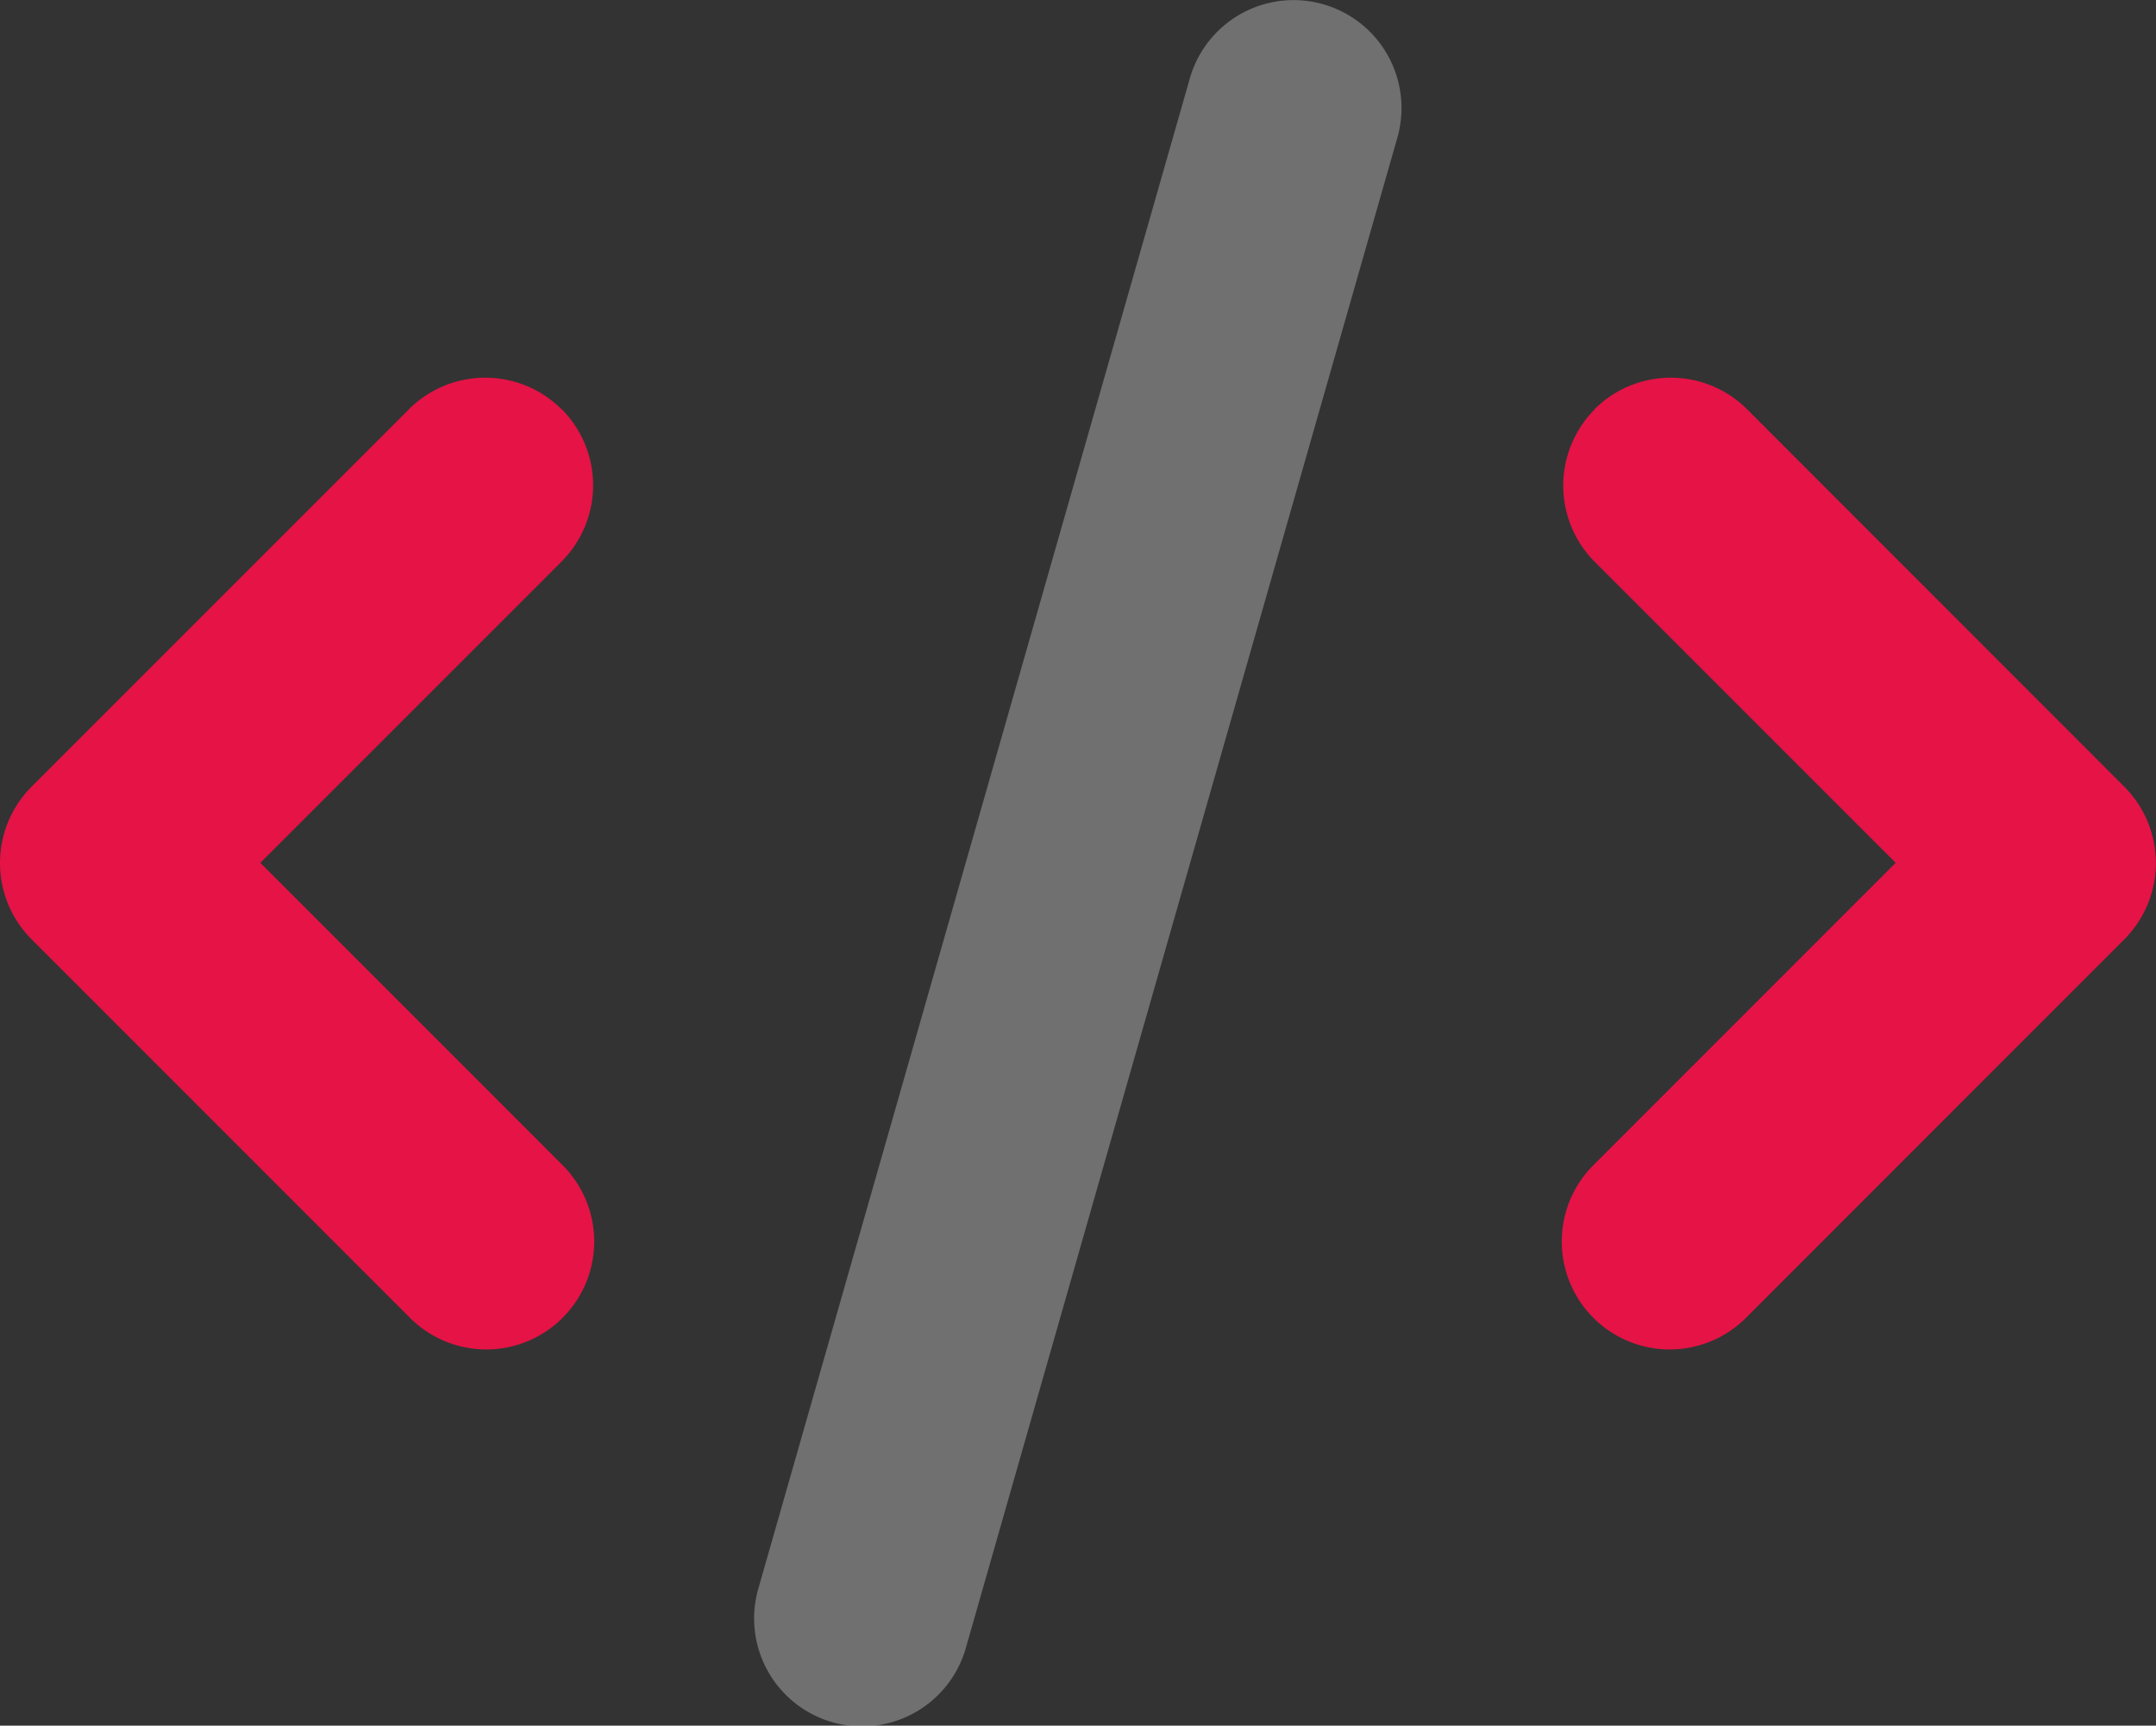 <svg xmlns="http://www.w3.org/2000/svg" width="74.978" height="60" viewBox="0 0 74.978 60"><rect x="0" y="0" width="74.978" height="60" fill="#333333" stroke="none"/><g transform="translate(-659 -5074.984)"><g transform="translate(658.975 5075.039)"><path d="M55.487,113.123a3.755,3.755,0,0,0,0,5.307L65.95,128.893,55.475,139.368a3.753,3.753,0,1,0,5.307,5.307L73.9,131.553a3.755,3.755,0,0,0,0-5.307L60.783,113.123a3.755,3.755,0,0,0-5.307,0Zm-35.934,0a3.755,3.755,0,0,0-5.307,0L1.123,126.246a3.755,3.755,0,0,0,0,5.307l13.122,13.122a3.753,3.753,0,1,0,5.307-5.307L9.079,128.893l10.474-10.474a3.755,3.755,0,0,0,0-5.307Z" transform="translate(0 -98.948)" fill="#e51346"/><path d="M243.729.093a3.753,3.753,0,0,0-4.64,2.578l-15,52.489a3.753,3.753,0,1,0,7.217,2.062l15-52.489a3.753,3.753,0,0,0-2.578-4.64Z" transform="translate(-197.686 0)" fill="#fff" opacity="0.3"/></g></g></svg>